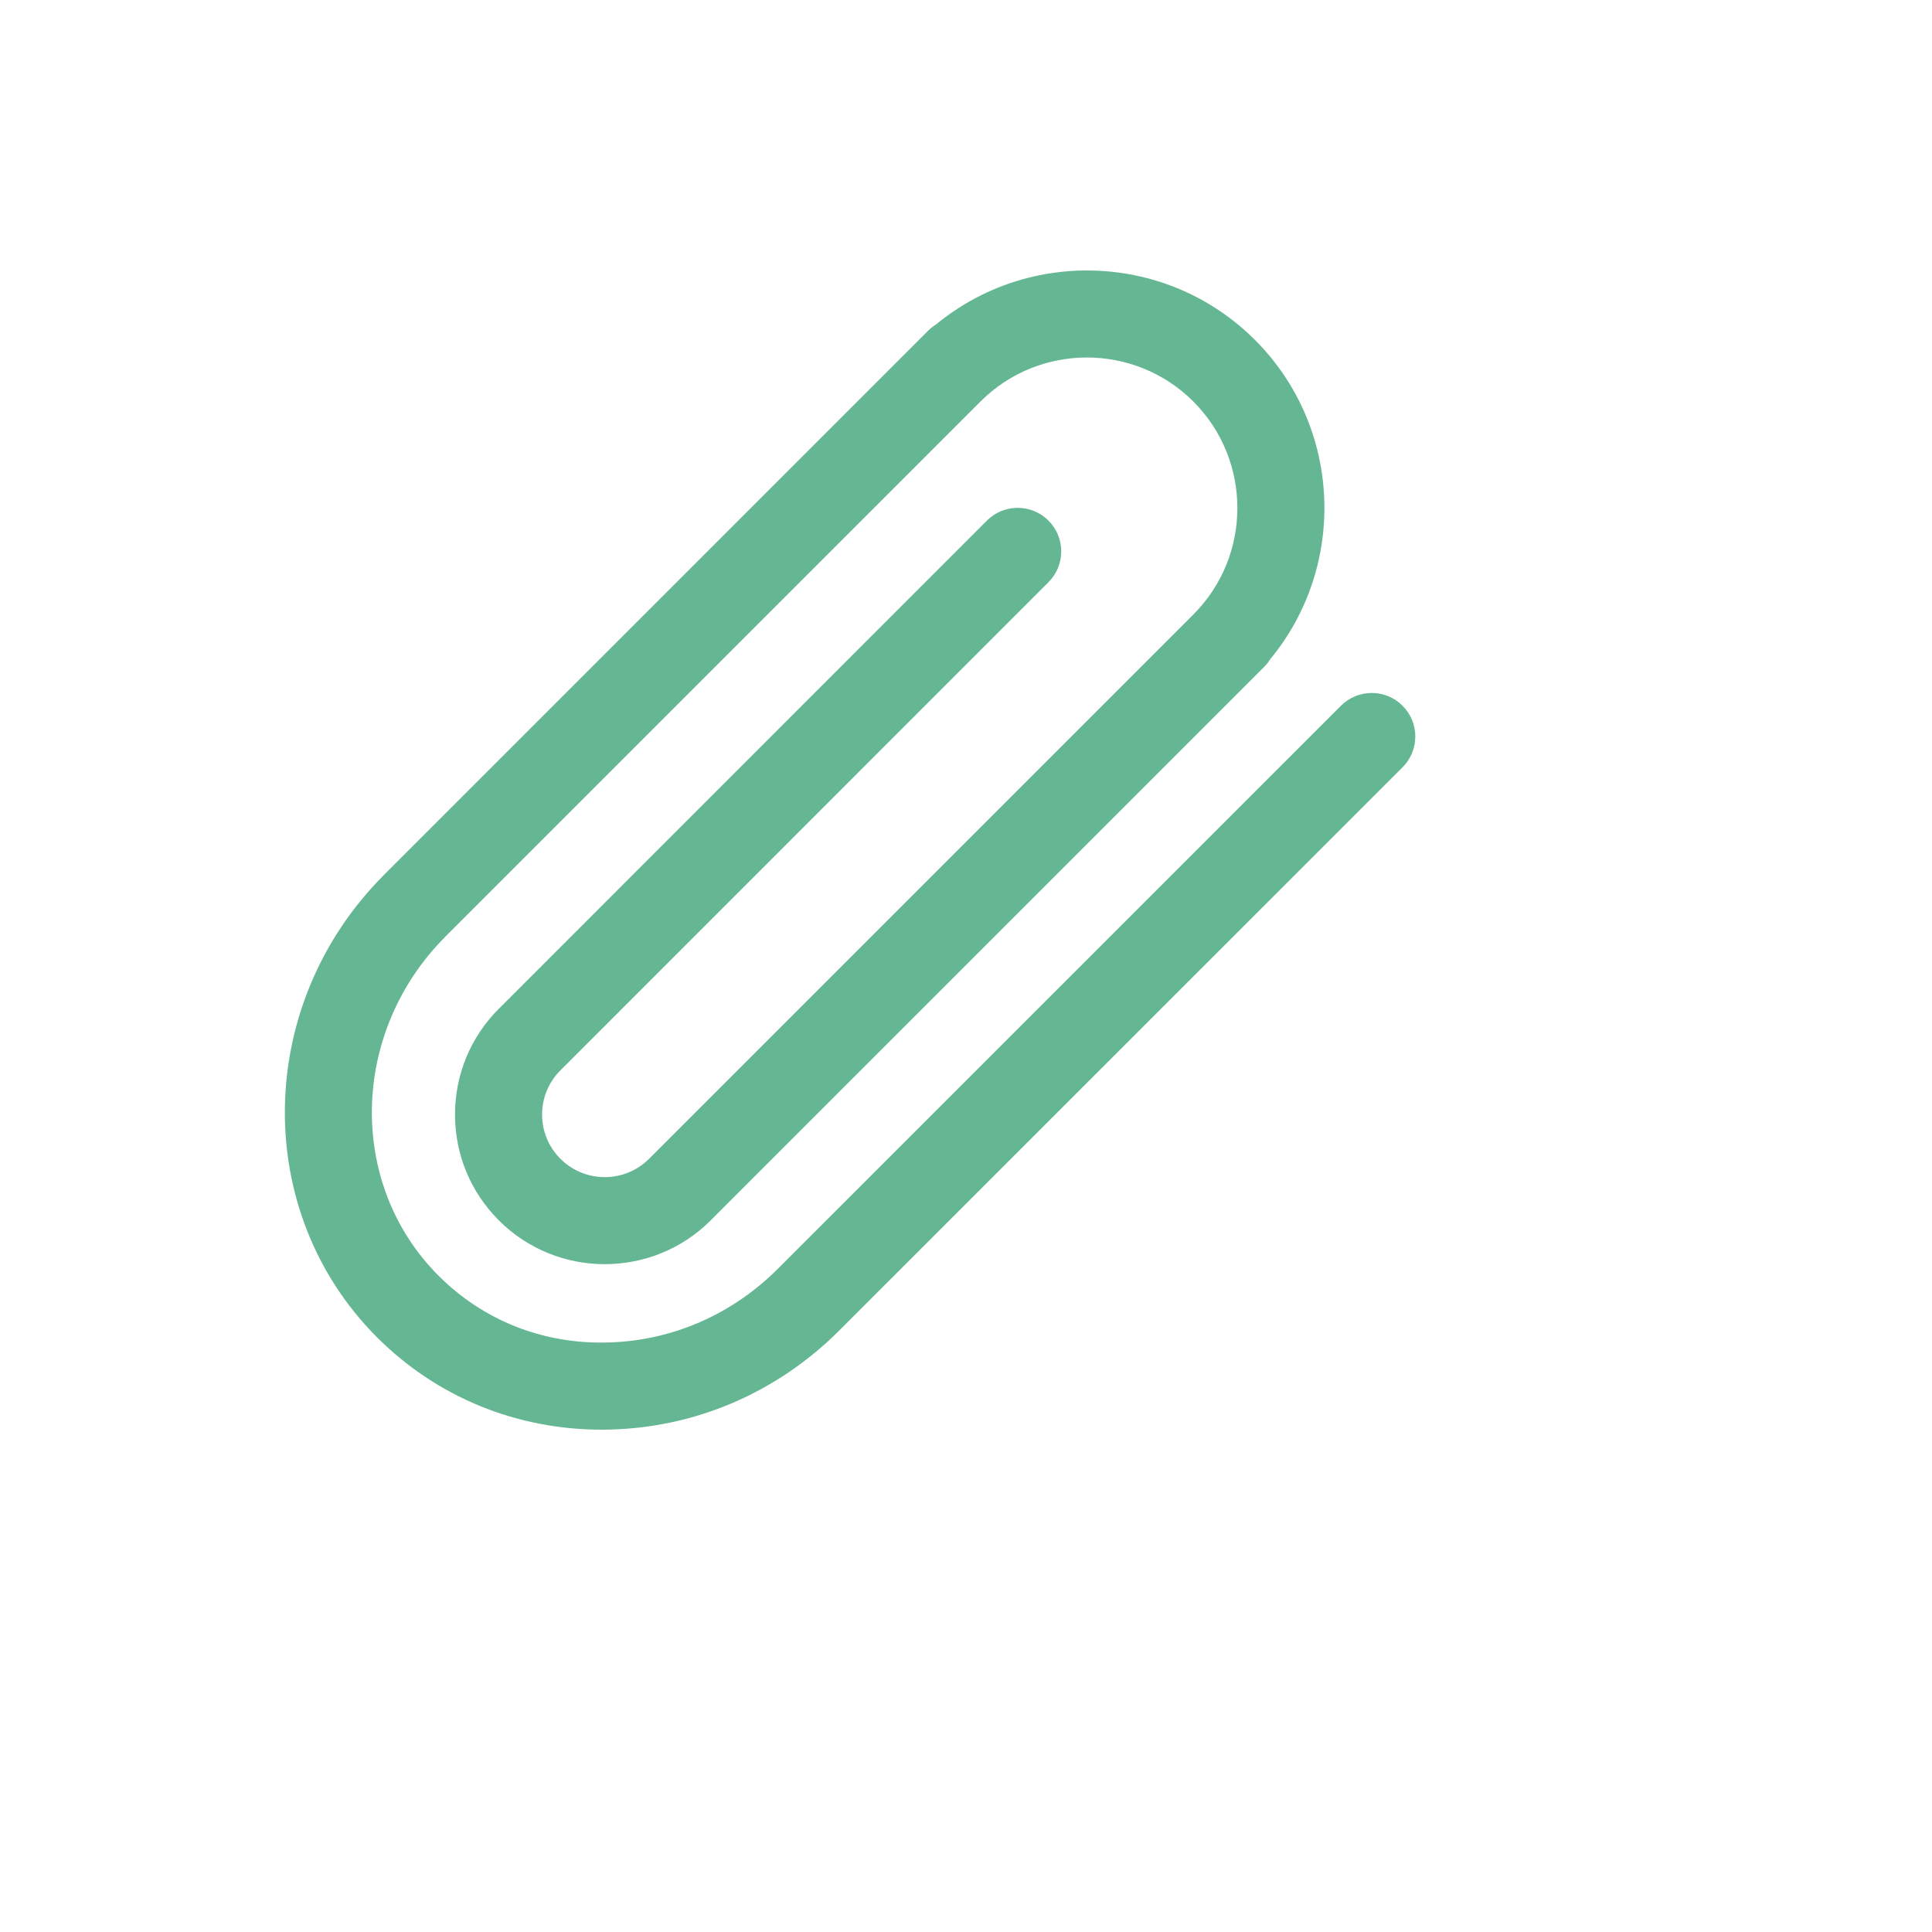 <svg xmlns="http://www.w3.org/2000/svg" version="1.1" xmlns:xlink="http://www.w3.org/1999/xlink" width="100%" height="100%" id="svgWorkerArea" viewBox="-25 -25 625 625" xmlns:idraw="https://idraw.muisca.co" style="background: white;"><defs id="defsdoc"><pattern id="patternBool" x="0" y="0" width="10" height="10" patternUnits="userSpaceOnUse" patternTransform="rotate(35)"><circle cx="5" cy="5" r="4" style="stroke: none;fill: #ff000070;"></circle></pattern></defs><g id="fileImp-64149631" class="cosito"><path id="pathImp-52166156" fill="#65B794" class="grouped" d="M428.723 203.303C423.224 197.799 414.304 197.799 408.8 203.303 408.8 203.303 226.616 385.466 226.616 385.466 211.598 400.484 191.873 408.948 171.052 409.302 150.294 409.741 131.18 401.998 116.887 387.705 87.252 358.069 88.255 308.835 119.118 277.968 119.161 277.926 119.186 277.879 119.228 277.833 119.228 277.833 292.222 104.851 292.222 104.851 311.201 85.907 342.06 85.915 361.046 104.889 380.037 123.884 380.037 154.79 361.046 173.785 361.025 173.806 361.013 173.831 360.991 173.852 360.991 173.852 184.961 349.883 184.961 349.883 184.952 349.892 184.952 349.896 184.944 349.904 177.045 357.77 164.194 357.765 156.312 349.883 152.482 346.062 150.365 340.972 150.365 335.561 150.365 330.158 152.465 325.093 156.27 321.272 156.291 321.255 156.312 321.243 156.329 321.226 156.329 321.226 314.187 163.334 314.187 163.334 319.686 157.83 319.686 148.919 314.182 143.415 308.679 137.911 299.763 137.911 294.259 143.415 294.259 143.415 136.486 301.223 136.486 301.223 136.456 301.252 136.418 301.269 136.397 301.298 127.237 310.442 122.197 322.618 122.197 335.557 122.197 348.496 127.237 360.654 136.406 369.823 145.844 379.245 158.248 383.96 170.643 383.96 183.042 383.952 195.445 379.249 204.88 369.815 204.901 369.794 204.913 369.768 204.939 369.747 204.939 369.747 380.957 193.733 380.957 193.733 380.961 193.725 380.969 193.721 380.978 193.712 380.99 193.7 381.003 193.683 381.016 193.67 381.016 193.67 384.014 190.671 384.014 190.671 384.782 189.908 385.41 189.069 385.963 188.192 410.829 158.016 409.18 113.176 380.974 84.962 352.759 56.764 307.936 55.128 277.778 79.981 276.9 80.534 276.061 81.166 275.298 81.93 275.298 81.93 99.187 258.045 99.187 258.045 99.145 258.083 99.124 258.129 99.09 258.167 57.35 300.029 56.397 367.04 96.973 407.624 116.28 426.931 142.027 437.5 169.66 437.5 170.284 437.5 170.912 437.483 171.537 437.475 199.696 436.998 226.334 425.598 246.539 405.384 246.556 405.372 246.565 405.351 246.577 405.338 246.577 405.338 428.723 223.217 428.723 223.217 434.223 217.726 434.223 208.806 428.723 203.303 428.723 203.303 428.723 203.303 428.723 203.303"></path></g></svg>